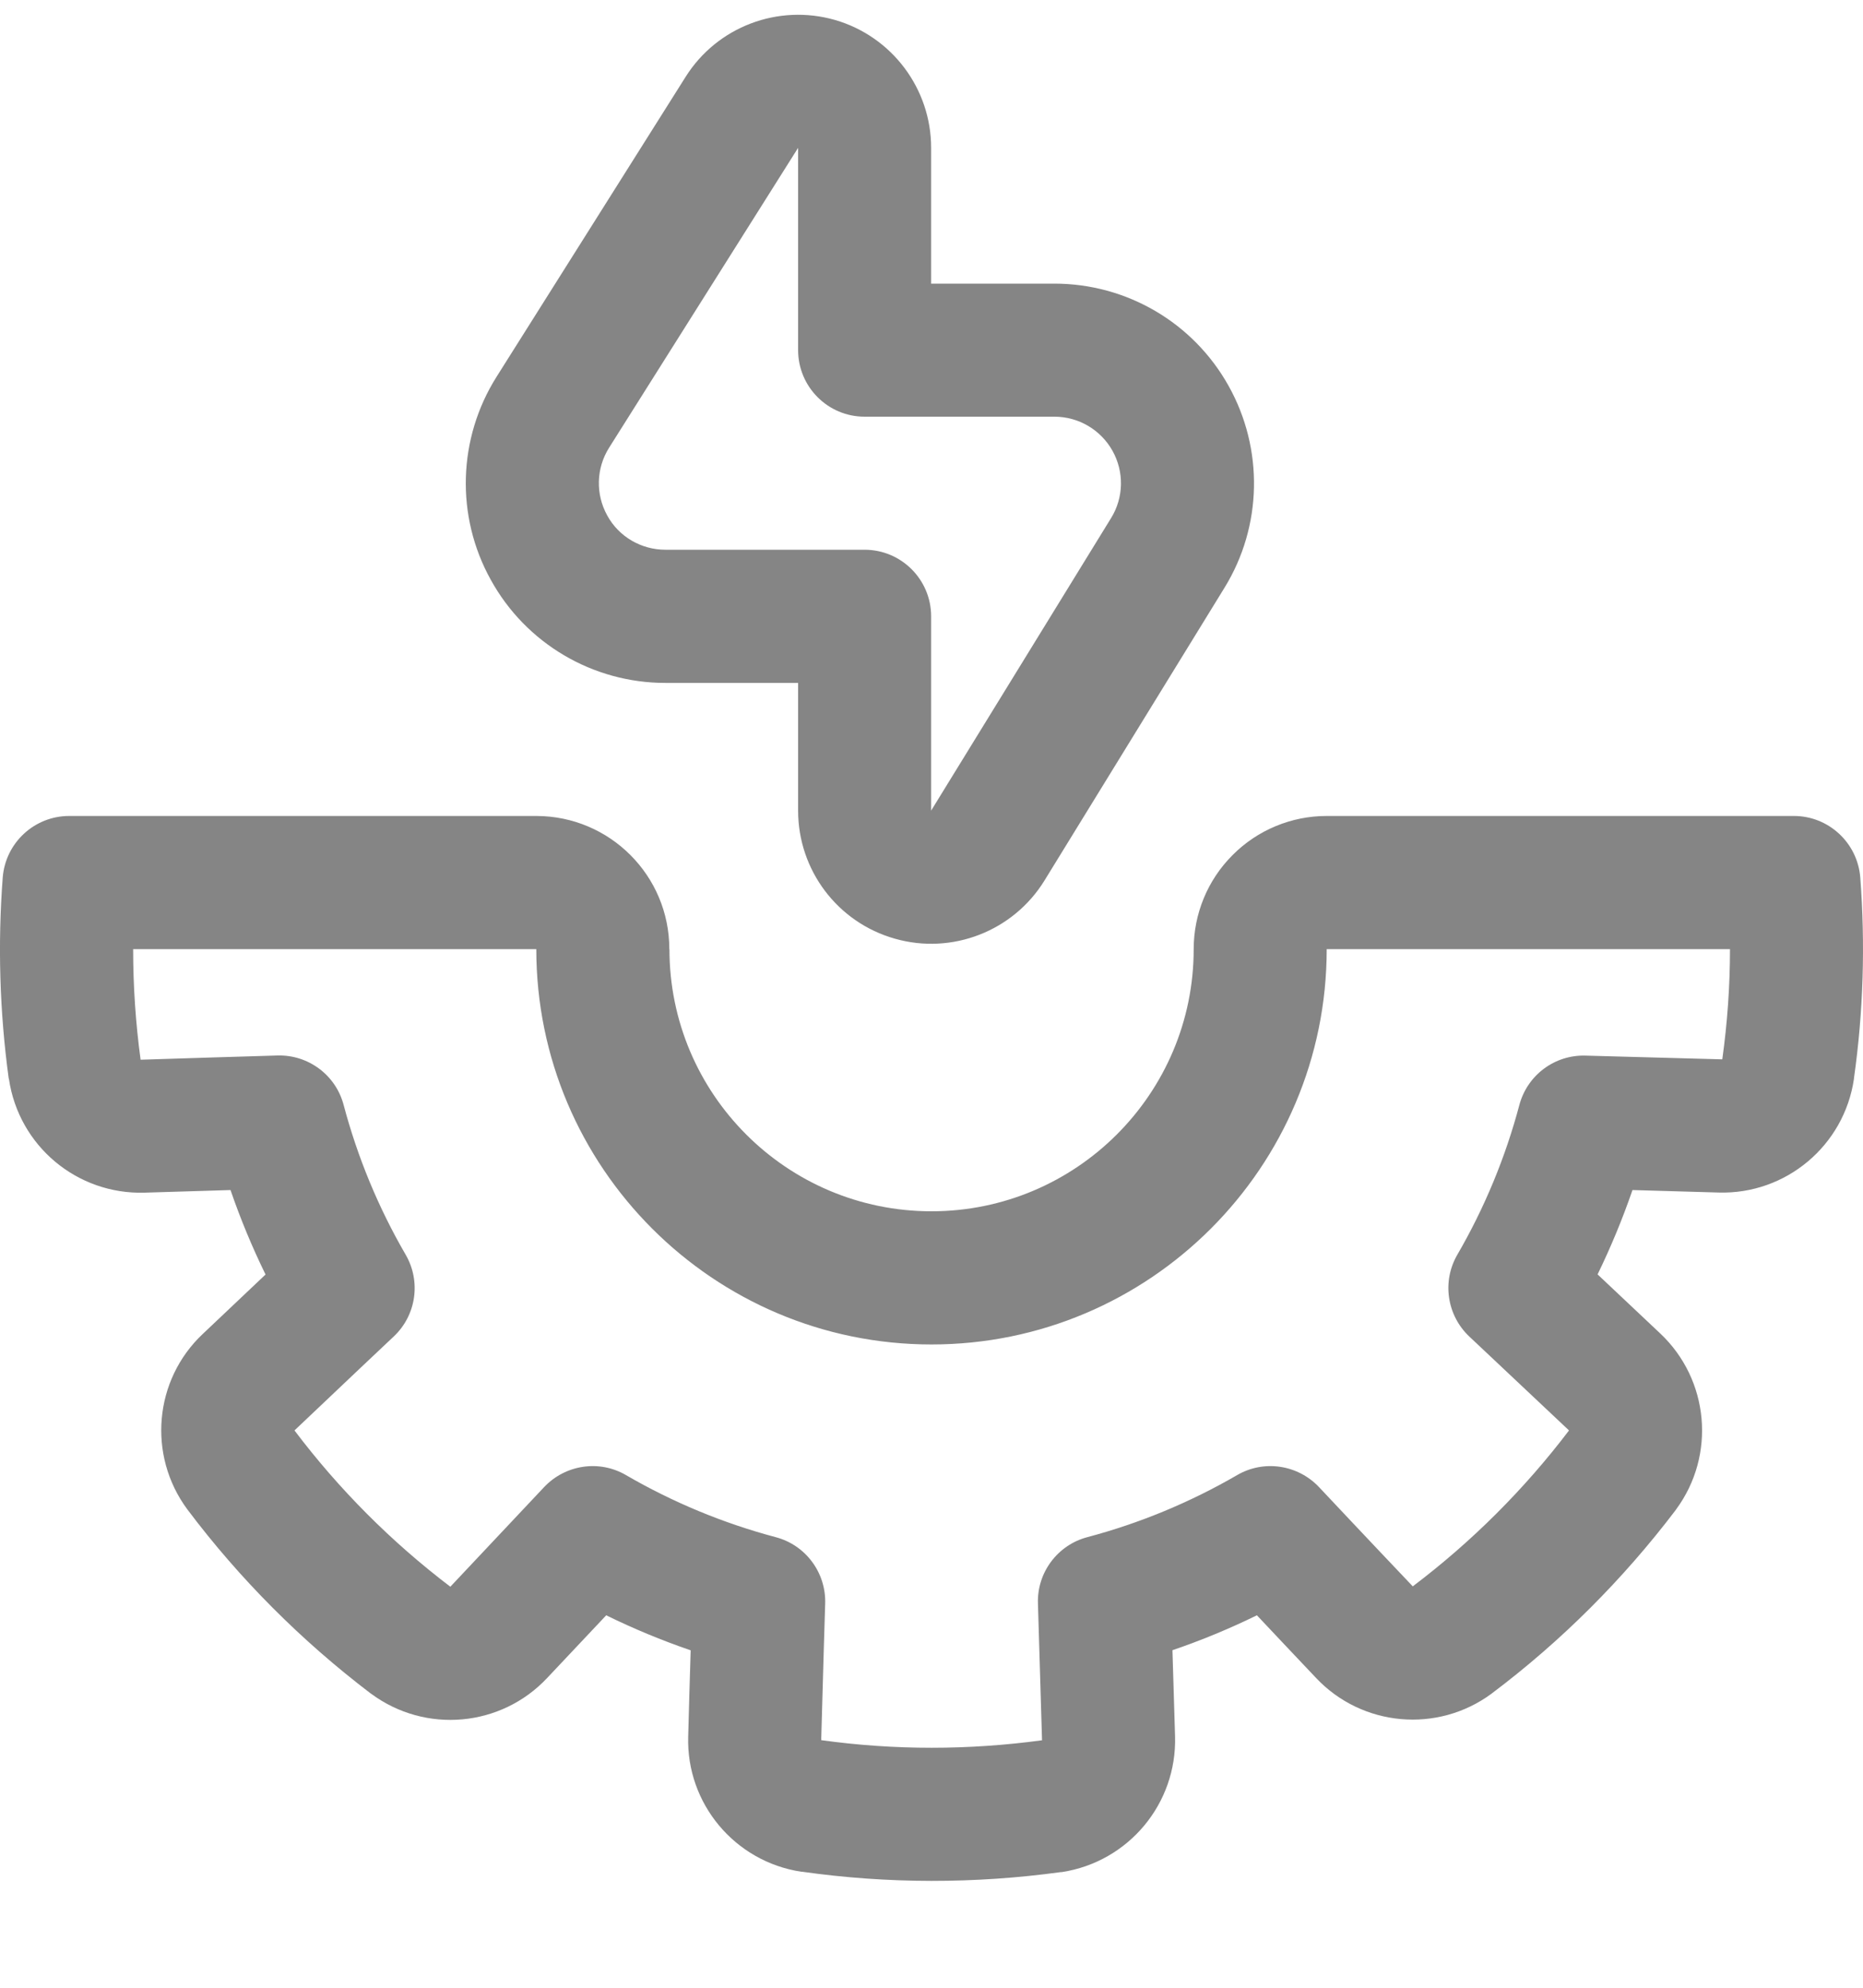 <?xml version="1.0" encoding="UTF-8"?> <svg xmlns="http://www.w3.org/2000/svg" viewBox="0 0 15.00 16.00" data-guides="{&quot;vertical&quot;:[],&quot;horizontal&quot;:[]}"><defs></defs><path fill="#858585" stroke="none" fill-opacity="1" stroke-width="1" stroke-opacity="1" clip-rule="evenodd" fill-rule="evenodd" id="tSvg120d3963035" title="Path 2" d="M5.357 5.497C4.772 5.497 4.233 5.179 3.951 4.666C3.667 4.154 3.686 3.528 3.998 3.033C4.505 2.228 5.013 1.424 5.52 0.619C5.774 0.215 6.265 0.029 6.724 0.161C7.182 0.294 7.497 0.714 7.497 1.19C7.497 1.554 7.497 1.919 7.497 2.283C7.828 2.283 8.159 2.283 8.489 2.283C9.072 2.283 9.608 2.597 9.892 3.106C10.176 3.614 10.164 4.236 9.859 4.731C9.376 5.517 8.893 6.302 8.41 7.087C8.159 7.495 7.666 7.687 7.206 7.556C6.744 7.426 6.426 7.005 6.426 6.525C6.426 6.183 6.426 5.84 6.426 5.497C6.07 5.497 5.714 5.497 5.357 5.497ZM7.497 6.525C7.98 5.74 8.463 4.955 8.946 4.17C9.048 4.005 9.052 3.798 8.957 3.628C8.862 3.459 8.684 3.354 8.489 3.354C7.98 3.354 7.471 3.354 6.961 3.354C6.666 3.354 6.426 3.114 6.426 2.818C6.426 2.276 6.426 1.733 6.426 1.19C5.918 1.995 5.411 2.8 4.904 3.604C4.8 3.769 4.794 3.977 4.889 4.149C4.982 4.32 5.163 4.425 5.357 4.425C5.892 4.425 6.427 4.425 6.961 4.425C7.257 4.425 7.497 4.665 7.497 4.961C7.497 5.482 7.497 6.004 7.497 6.525ZM5.39 7.64C5.39 8.805 6.335 9.75 7.5 9.75C8.665 9.75 9.611 8.804 9.611 7.64C9.611 7.356 9.723 7.083 9.925 6.882C10.125 6.681 10.398 6.568 10.681 6.568C11.935 6.568 13.19 6.568 14.444 6.568C14.723 6.568 14.956 6.784 14.978 7.063C15.019 7.602 15.003 8.145 14.927 8.681C14.927 8.683 14.927 8.684 14.927 8.685C14.848 9.222 14.379 9.615 13.838 9.599C13.618 9.593 13.357 9.585 13.144 9.579C13.064 9.811 12.97 10.038 12.863 10.258C13.031 10.417 13.199 10.575 13.367 10.733C13.762 11.105 13.817 11.714 13.495 12.15C13.494 12.152 13.492 12.154 13.491 12.156C13.068 12.713 12.572 13.209 12.014 13.629C12.012 13.63 12.011 13.631 12.009 13.633C11.574 13.954 10.967 13.899 10.597 13.507C10.446 13.348 10.266 13.157 10.12 13.002C9.899 13.11 9.672 13.204 9.44 13.283C9.447 13.514 9.454 13.745 9.461 13.976C9.477 14.518 9.086 14.987 8.549 15.069C8.547 15.069 8.545 15.069 8.542 15.069C7.85 15.164 7.148 15.164 6.457 15.066C6.455 15.066 6.453 15.066 6.451 15.066C5.916 14.985 5.525 14.517 5.541 13.978C5.547 13.758 5.554 13.497 5.561 13.284C5.328 13.204 5.101 13.11 4.881 13.002C4.723 13.17 4.565 13.338 4.406 13.506C4.035 13.902 3.426 13.957 2.989 13.634C2.987 13.633 2.985 13.631 2.983 13.63C2.428 13.208 1.931 12.711 1.511 12.153C1.51 12.152 1.508 12.15 1.508 12.149C1.186 11.714 1.24 11.106 1.633 10.737C1.793 10.585 1.983 10.405 2.138 10.259C2.03 10.038 1.936 9.812 1.856 9.579C1.626 9.586 1.395 9.593 1.165 9.6C0.621 9.617 0.151 9.224 0.072 8.685C0.071 8.684 0.071 8.681 0.07 8.68C-0.003 8.144 -0.019 7.601 0.022 7.063C0.044 6.784 0.277 6.568 0.557 6.568C1.811 6.568 3.065 6.568 4.319 6.568C4.91 6.569 5.389 7.048 5.389 7.639C5.389 7.64 5.389 7.64 5.39 7.64ZM13.867 8.527C13.908 8.233 13.929 7.936 13.929 7.64C12.847 7.64 11.764 7.64 10.682 7.64C10.682 9.395 9.257 10.822 7.5 10.822C5.745 10.822 4.318 9.396 4.318 7.64C3.236 7.64 2.154 7.64 1.072 7.64C1.072 7.937 1.092 8.234 1.132 8.53C1.499 8.518 1.866 8.507 2.234 8.496C2.483 8.489 2.704 8.654 2.767 8.895C2.879 9.316 3.047 9.722 3.266 10.099C3.391 10.314 3.352 10.587 3.17 10.758C3.17 10.758 2.704 11.197 2.371 11.514C2.73 11.989 3.152 12.412 3.626 12.772C3.878 12.505 4.13 12.237 4.382 11.969C4.553 11.789 4.826 11.748 5.041 11.874C5.418 12.093 5.824 12.261 6.245 12.373C6.486 12.436 6.651 12.658 6.644 12.906C6.644 12.906 6.624 13.546 6.612 14.007C7.202 14.089 7.8 14.088 8.39 14.008C8.379 13.641 8.368 13.274 8.357 12.906C8.349 12.658 8.515 12.436 8.755 12.373C9.177 12.261 9.582 12.093 9.96 11.874C10.175 11.748 10.448 11.789 10.619 11.969C10.619 11.969 11.057 12.435 11.375 12.769C11.85 12.41 12.273 11.988 12.633 11.514C12.365 11.262 12.098 11.01 11.83 10.758C11.649 10.587 11.609 10.314 11.734 10.099C11.953 9.722 12.121 9.316 12.233 8.895C12.297 8.654 12.518 8.489 12.767 8.497C12.767 8.497 13.406 8.515 13.867 8.527Z"></path></svg> 